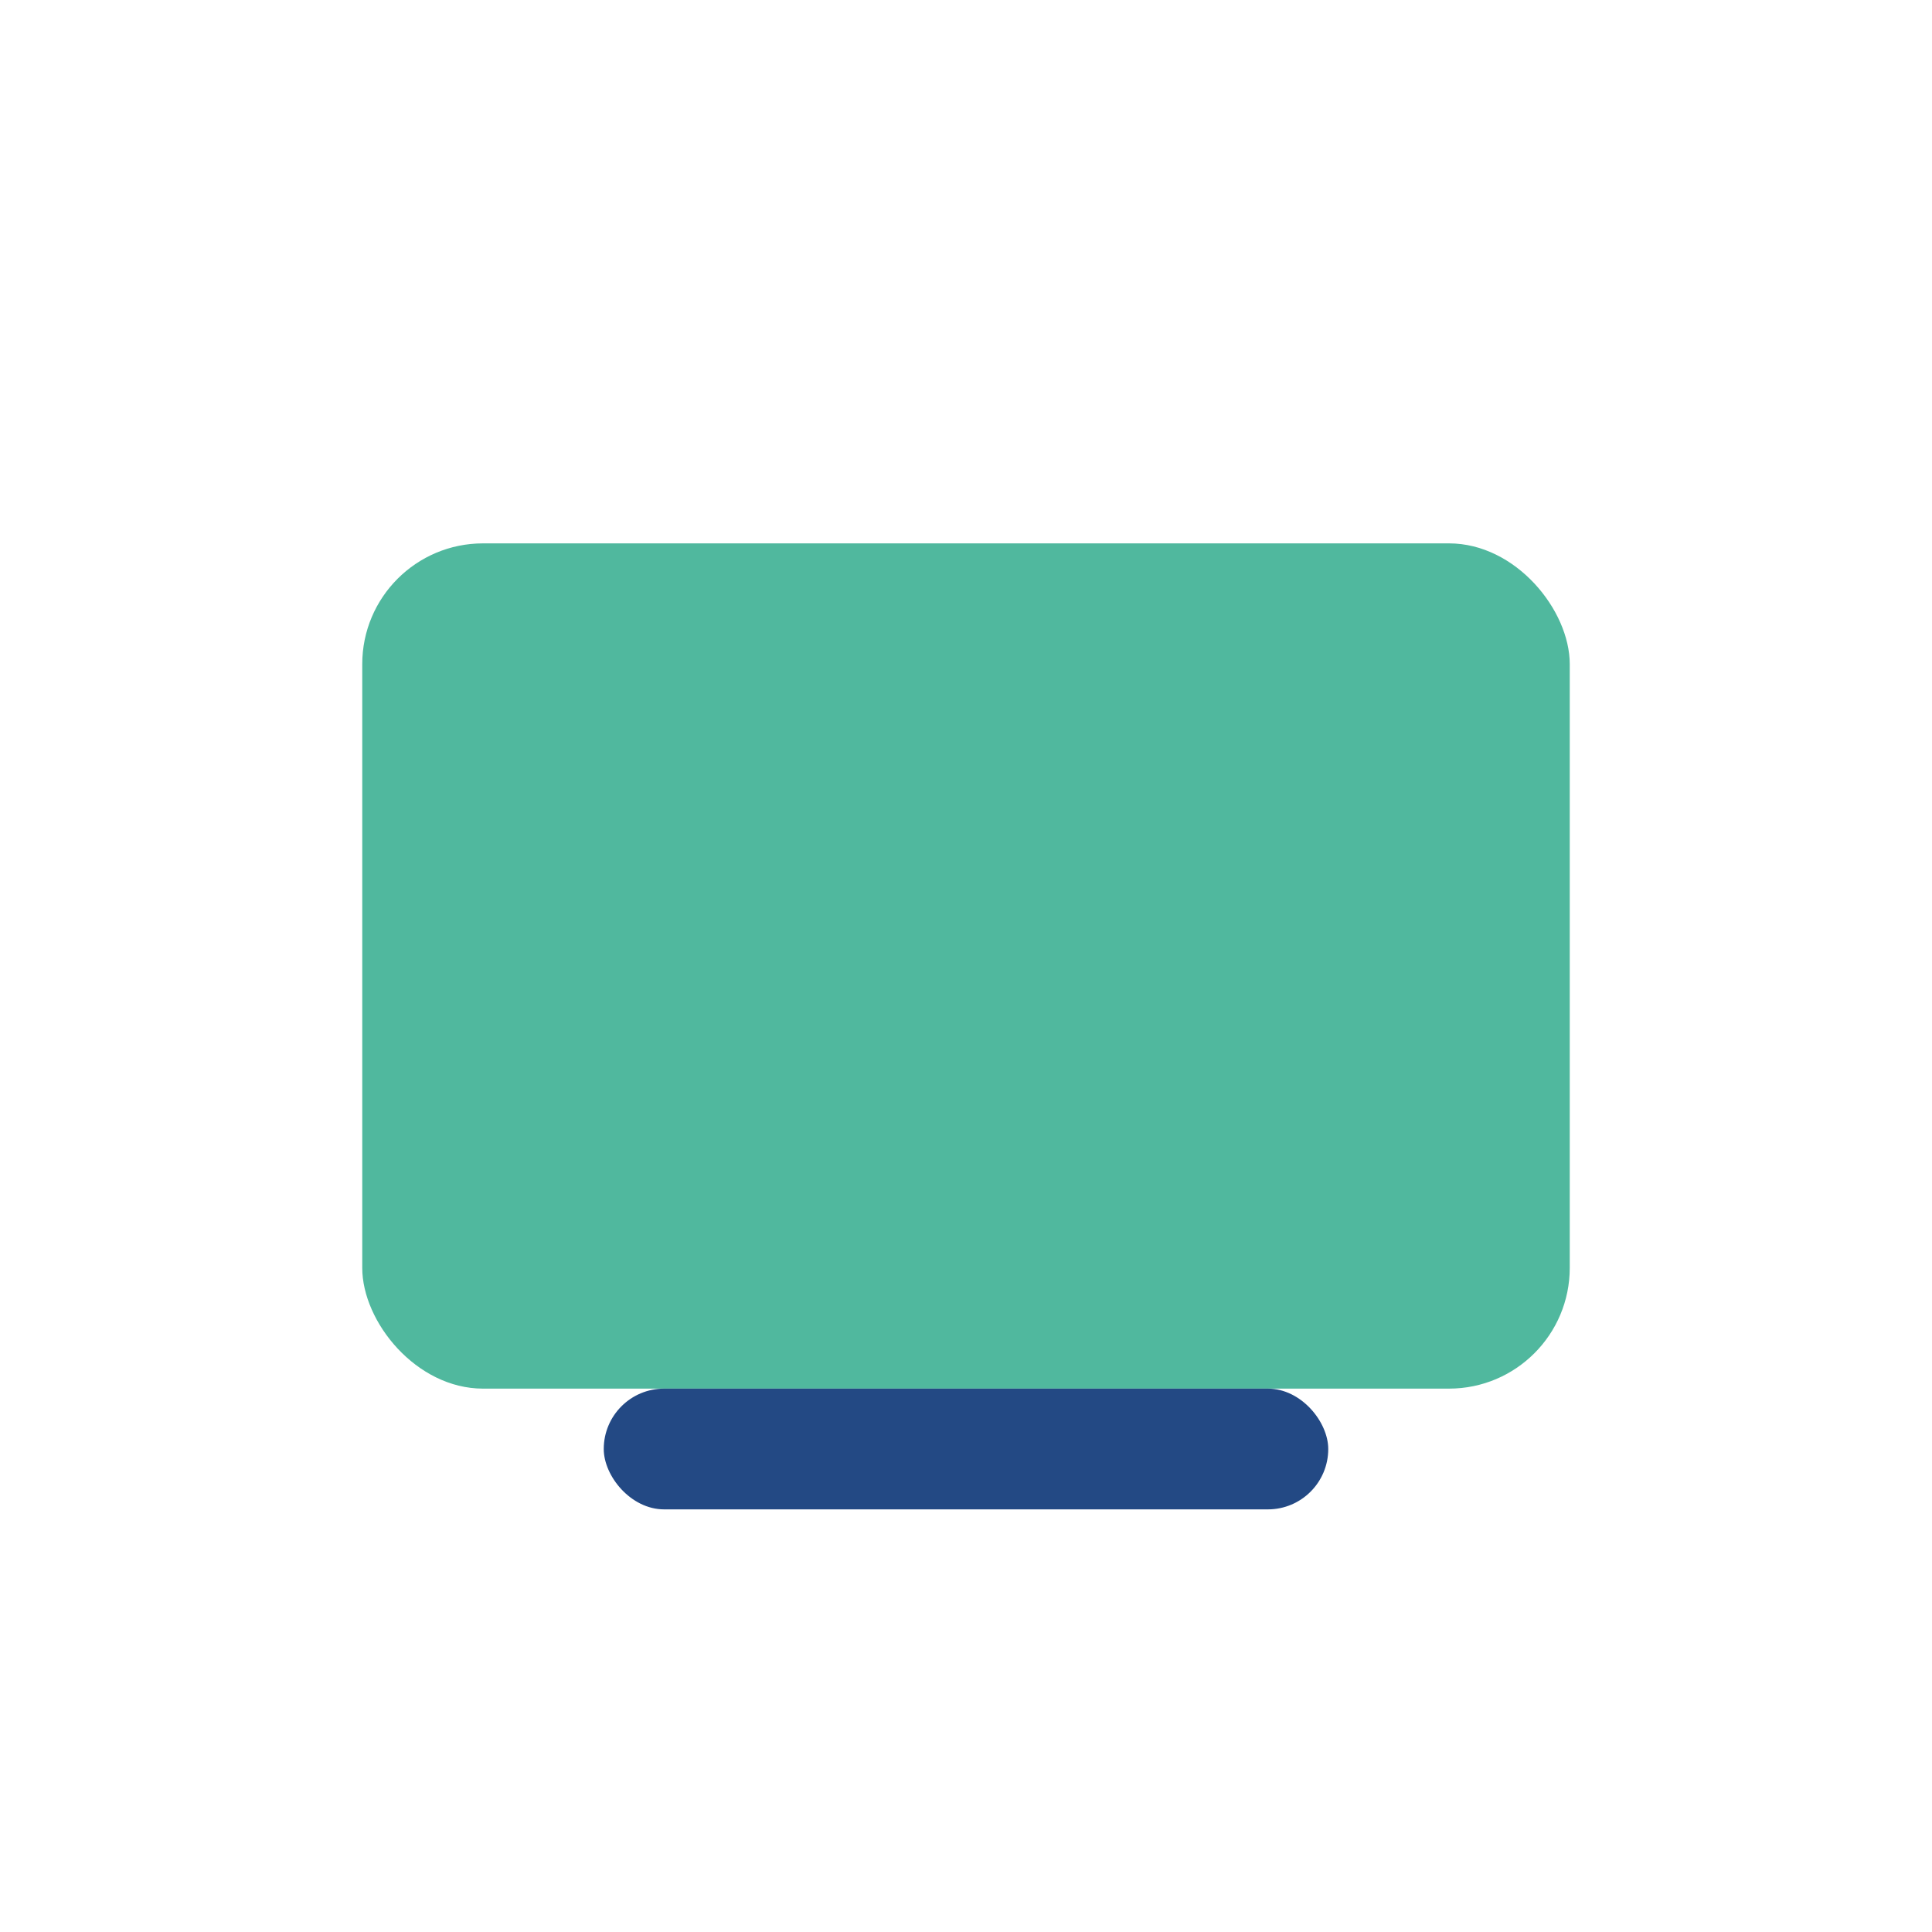 <?xml version="1.0" encoding="UTF-8"?>
<svg xmlns="http://www.w3.org/2000/svg" width="32" height="32" viewBox="0 0 32 32"><rect x="6" y="9" width="20" height="14" rx="2" fill="#50b89e"/><rect x="10" y="23" width="12" height="2" rx="1" fill="#234984"/></svg>